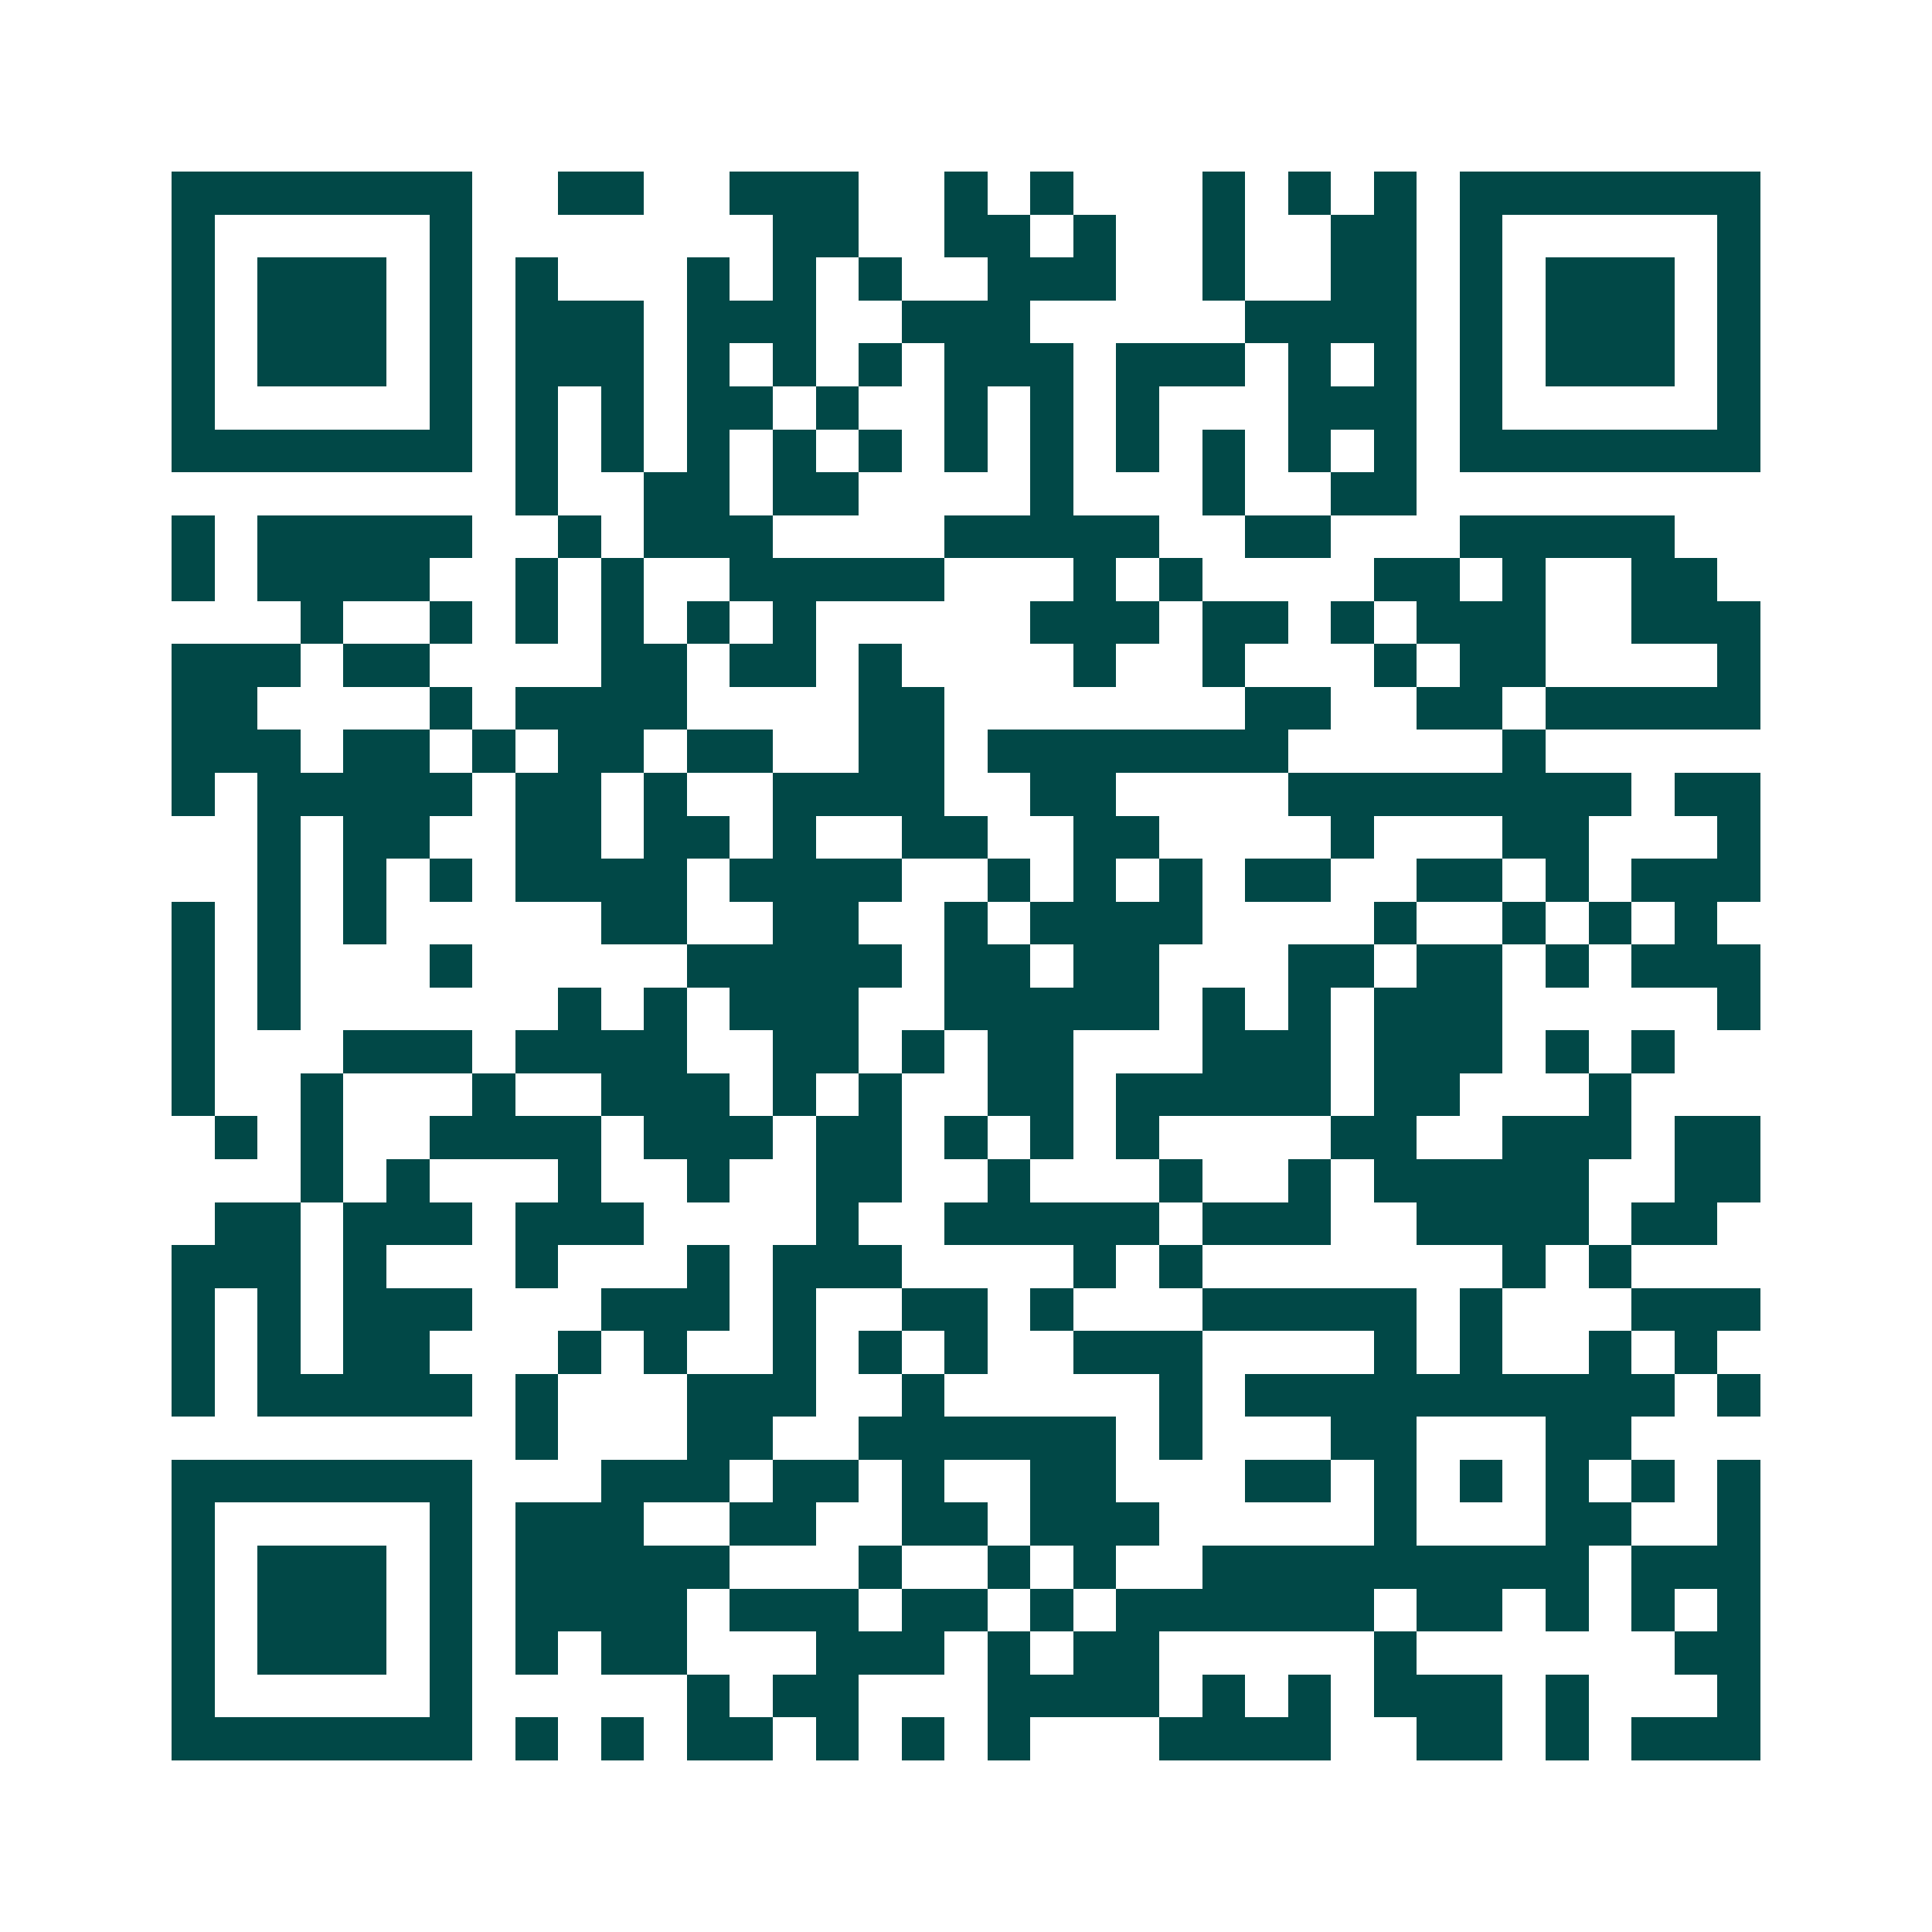 <svg xmlns="http://www.w3.org/2000/svg" width="200" height="200" viewBox="0 0 45 45" shape-rendering="crispEdges"><path fill="#ffffff" d="M0 0h45v45H0z"/><path stroke="#014847" d="M4 4.5h7m2 0h2m2 0h3m2 0h1m1 0h1m3 0h1m1 0h1m1 0h1m1 0h7M4 5.5h1m5 0h1m7 0h2m2 0h2m1 0h1m2 0h1m2 0h2m1 0h1m5 0h1M4 6.5h1m1 0h3m1 0h1m1 0h1m3 0h1m1 0h1m1 0h1m2 0h3m2 0h1m2 0h2m1 0h1m1 0h3m1 0h1M4 7.5h1m1 0h3m1 0h1m1 0h3m1 0h3m2 0h3m5 0h4m1 0h1m1 0h3m1 0h1M4 8.5h1m1 0h3m1 0h1m1 0h3m1 0h1m1 0h1m1 0h1m1 0h3m1 0h3m1 0h1m1 0h1m1 0h1m1 0h3m1 0h1M4 9.5h1m5 0h1m1 0h1m1 0h1m1 0h2m1 0h1m2 0h1m1 0h1m1 0h1m3 0h3m1 0h1m5 0h1M4 10.5h7m1 0h1m1 0h1m1 0h1m1 0h1m1 0h1m1 0h1m1 0h1m1 0h1m1 0h1m1 0h1m1 0h1m1 0h7M12 11.5h1m2 0h2m1 0h2m4 0h1m3 0h1m2 0h2M4 12.5h1m1 0h5m2 0h1m1 0h3m4 0h5m2 0h2m3 0h5M4 13.5h1m1 0h4m2 0h1m1 0h1m2 0h5m3 0h1m1 0h1m4 0h2m1 0h1m2 0h2M7 14.5h1m2 0h1m1 0h1m1 0h1m1 0h1m1 0h1m5 0h3m1 0h2m1 0h1m1 0h3m2 0h3M4 15.5h3m1 0h2m4 0h2m1 0h2m1 0h1m4 0h1m2 0h1m3 0h1m1 0h2m4 0h1M4 16.5h2m4 0h1m1 0h4m4 0h2m7 0h2m2 0h2m1 0h5M4 17.5h3m1 0h2m1 0h1m1 0h2m1 0h2m2 0h2m1 0h7m5 0h1M4 18.5h1m1 0h5m1 0h2m1 0h1m2 0h4m2 0h2m4 0h8m1 0h2M6 19.5h1m1 0h2m2 0h2m1 0h2m1 0h1m2 0h2m2 0h2m4 0h1m3 0h2m3 0h1M6 20.5h1m1 0h1m1 0h1m1 0h4m1 0h4m2 0h1m1 0h1m1 0h1m1 0h2m2 0h2m1 0h1m1 0h3M4 21.5h1m1 0h1m1 0h1m5 0h2m2 0h2m2 0h1m1 0h4m4 0h1m2 0h1m1 0h1m1 0h1M4 22.5h1m1 0h1m3 0h1m5 0h5m1 0h2m1 0h2m3 0h2m1 0h2m1 0h1m1 0h3M4 23.5h1m1 0h1m6 0h1m1 0h1m1 0h3m2 0h5m1 0h1m1 0h1m1 0h3m5 0h1M4 24.5h1m3 0h3m1 0h4m2 0h2m1 0h1m1 0h2m3 0h3m1 0h3m1 0h1m1 0h1M4 25.5h1m2 0h1m3 0h1m2 0h3m1 0h1m1 0h1m2 0h2m1 0h5m1 0h2m3 0h1M5 26.5h1m1 0h1m2 0h4m1 0h3m1 0h2m1 0h1m1 0h1m1 0h1m4 0h2m2 0h3m1 0h2M7 27.5h1m1 0h1m3 0h1m2 0h1m2 0h2m2 0h1m3 0h1m2 0h1m1 0h5m2 0h2M5 28.5h2m1 0h3m1 0h3m4 0h1m2 0h5m1 0h3m2 0h4m1 0h2M4 29.5h3m1 0h1m3 0h1m3 0h1m1 0h3m4 0h1m1 0h1m7 0h1m1 0h1M4 30.5h1m1 0h1m1 0h3m3 0h3m1 0h1m2 0h2m1 0h1m3 0h5m1 0h1m3 0h3M4 31.5h1m1 0h1m1 0h2m3 0h1m1 0h1m2 0h1m1 0h1m1 0h1m2 0h3m4 0h1m1 0h1m2 0h1m1 0h1M4 32.5h1m1 0h5m1 0h1m3 0h3m2 0h1m5 0h1m1 0h10m1 0h1M12 33.5h1m3 0h2m2 0h6m1 0h1m3 0h2m3 0h2M4 34.5h7m3 0h3m1 0h2m1 0h1m2 0h2m3 0h2m1 0h1m1 0h1m1 0h1m1 0h1m1 0h1M4 35.5h1m5 0h1m1 0h3m2 0h2m2 0h2m1 0h3m5 0h1m3 0h2m2 0h1M4 36.5h1m1 0h3m1 0h1m1 0h5m3 0h1m2 0h1m1 0h1m2 0h9m1 0h3M4 37.5h1m1 0h3m1 0h1m1 0h4m1 0h3m1 0h2m1 0h1m1 0h6m1 0h2m1 0h1m1 0h1m1 0h1M4 38.5h1m1 0h3m1 0h1m1 0h1m1 0h2m3 0h3m1 0h1m1 0h2m5 0h1m6 0h2M4 39.5h1m5 0h1m5 0h1m1 0h2m3 0h4m1 0h1m1 0h1m1 0h3m1 0h1m3 0h1M4 40.5h7m1 0h1m1 0h1m1 0h2m1 0h1m1 0h1m1 0h1m3 0h4m2 0h2m1 0h1m1 0h3"/></svg>
